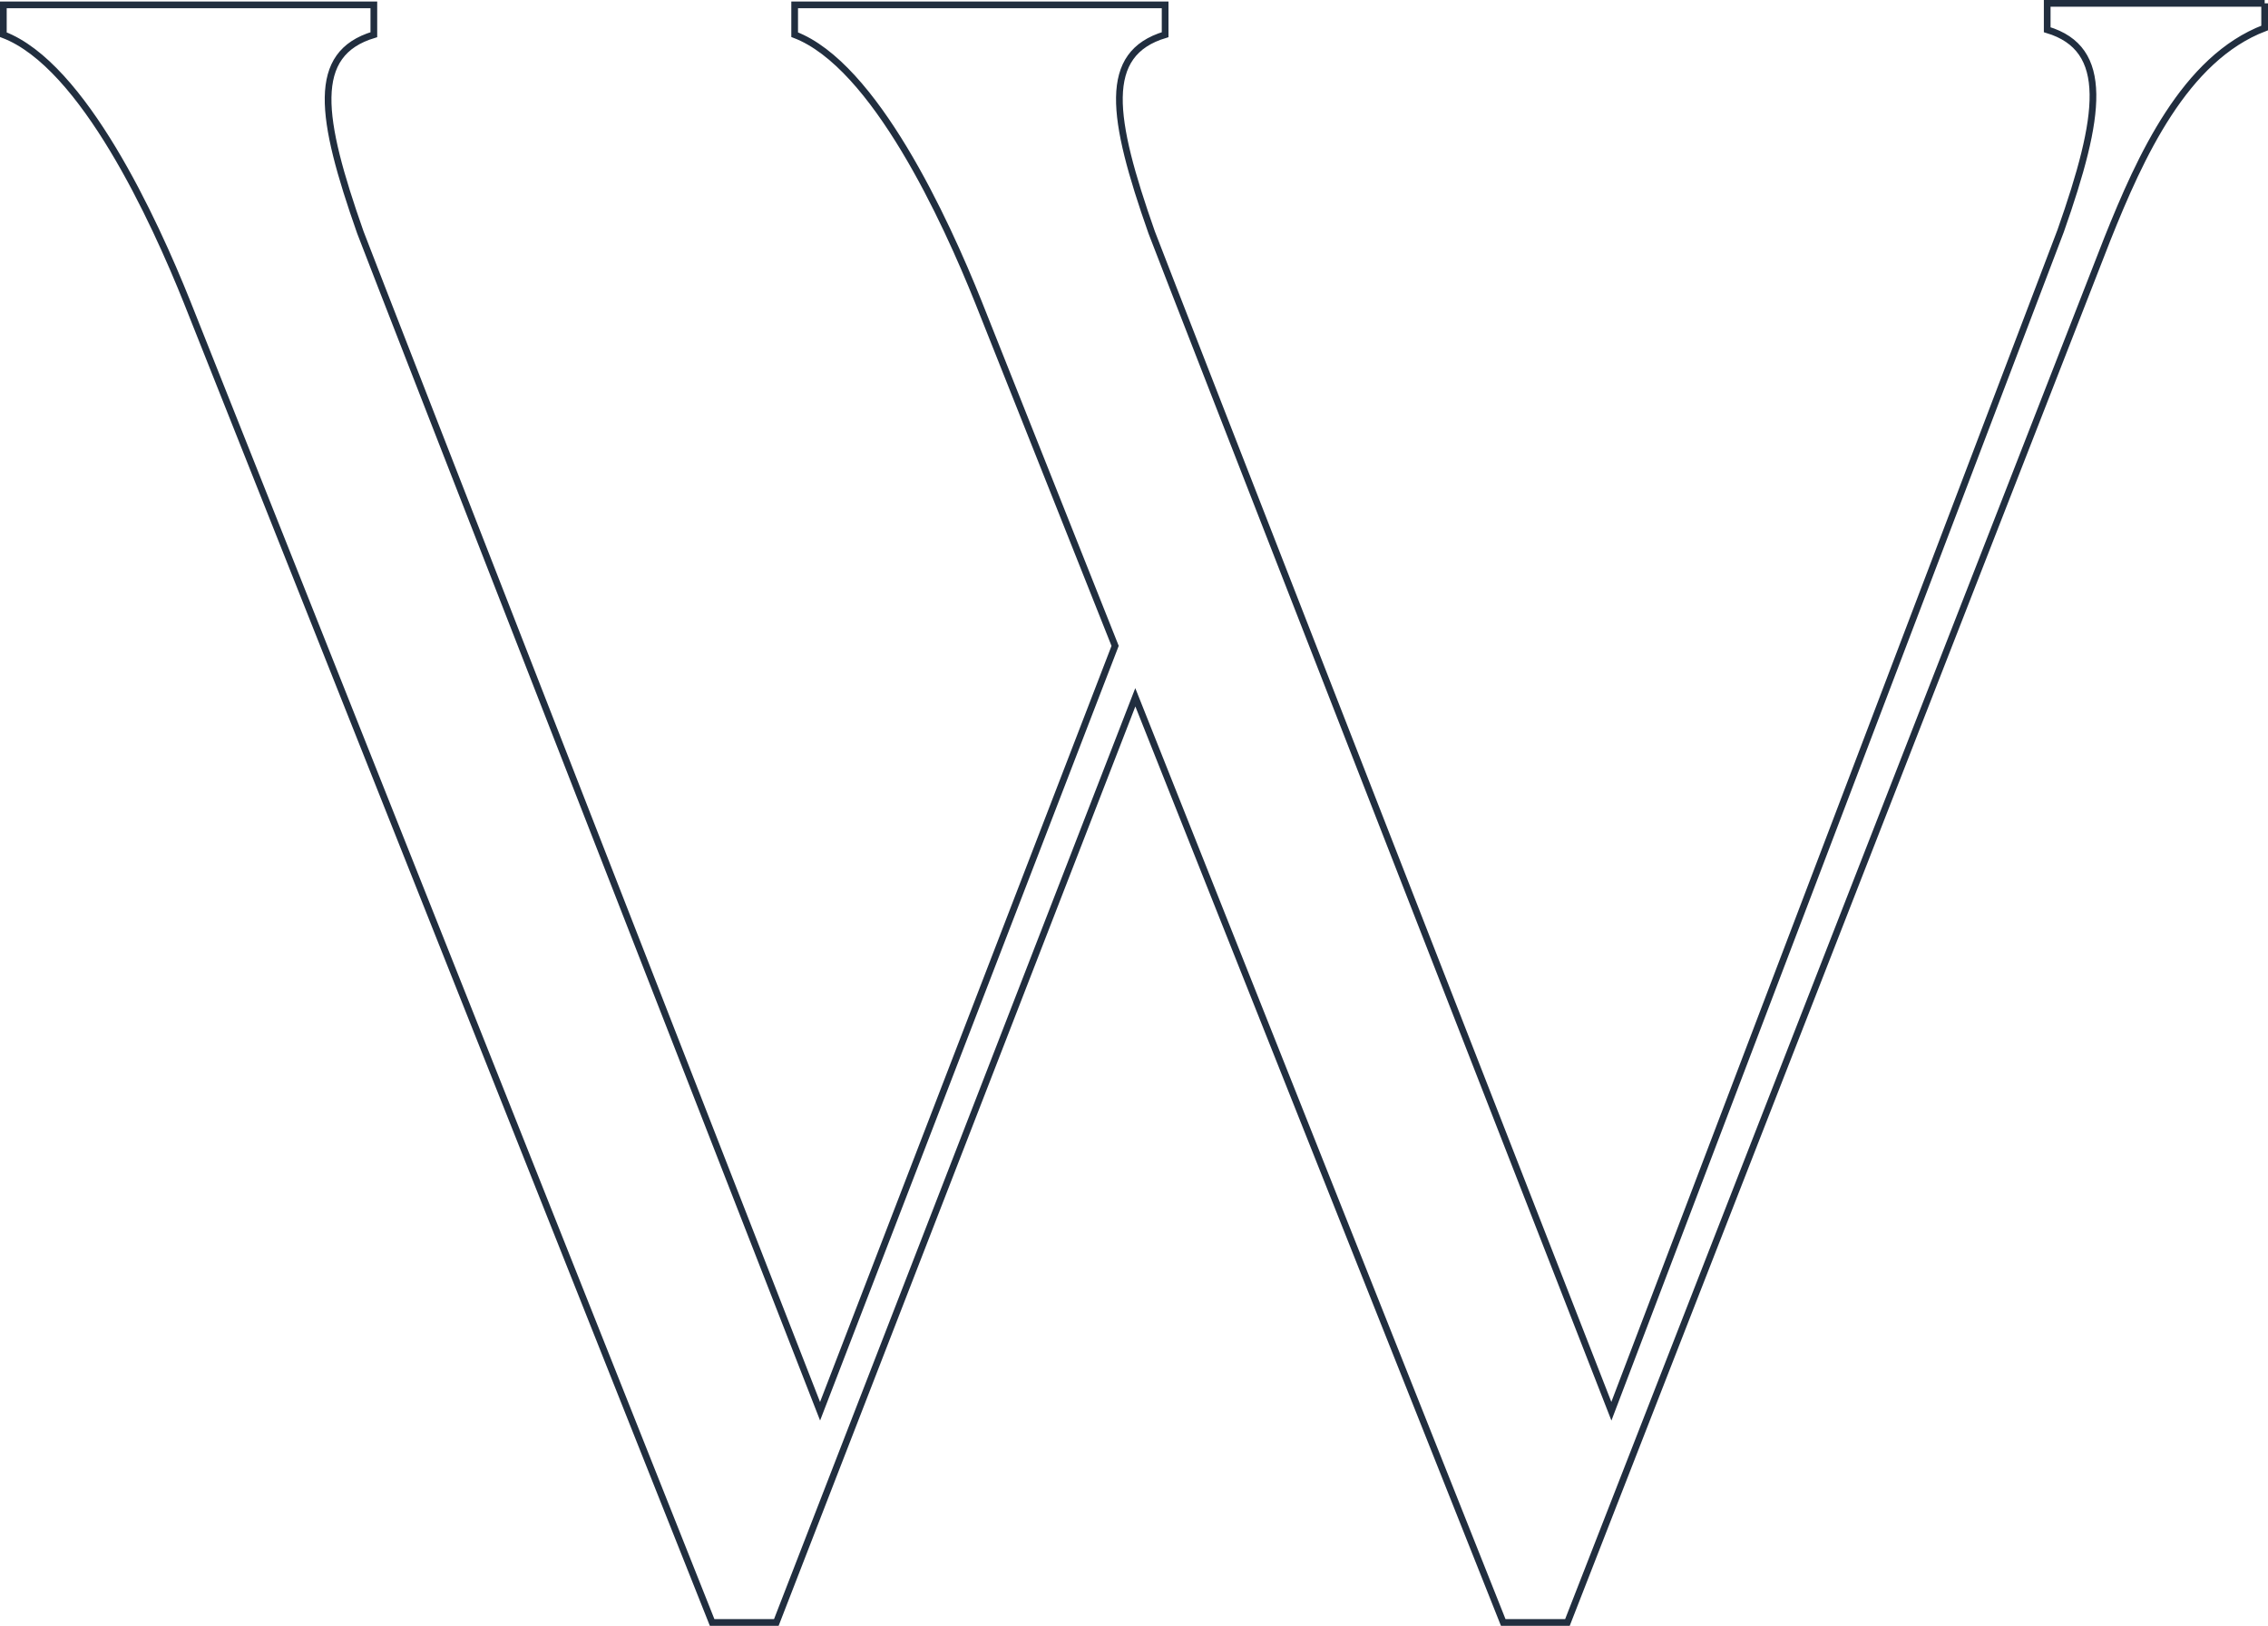 <svg xmlns="http://www.w3.org/2000/svg" id="Layer_2" width="676.61" height="484.94" viewBox="0 0 676.61 484.94"><defs><style>.cls-1{fill:none;stroke:#212e3f;stroke-miterlimit:10;stroke-width:2px;}</style></defs><g id="Layer_1-2"><path class="cls-1" d="M675.61,1v7.35c-23.82,9.06-37.07,38.32-46.87,62.8l-161.13,412.79h-19.15l-109.76-275.96-107.1,275.96h-19.15L55.85,90.19C46.05,65.71,24.82,19.41,1,10.35V1.46h110.53v8.89c-18.89,5.67-16.16,24.48-4.02,58.98,1.57,4.41,137.14,351.61,137.14,351.61,0,0,52.6-136.4,88.02-228.29l-40.75-102.46c-9.8-24.48-31.03-70.78-54.85-79.84V1.46h110.52v8.89c-18.89,5.67-16.15,24.48-4.01,58.98,1.57,4.41,137.14,351.61,137.14,351.61,0,0,133.69-351.07,134.03-352.06,12.14-34.48,14.9-54.34-4.01-60.01V1h64.88Z"></path></g></svg>
